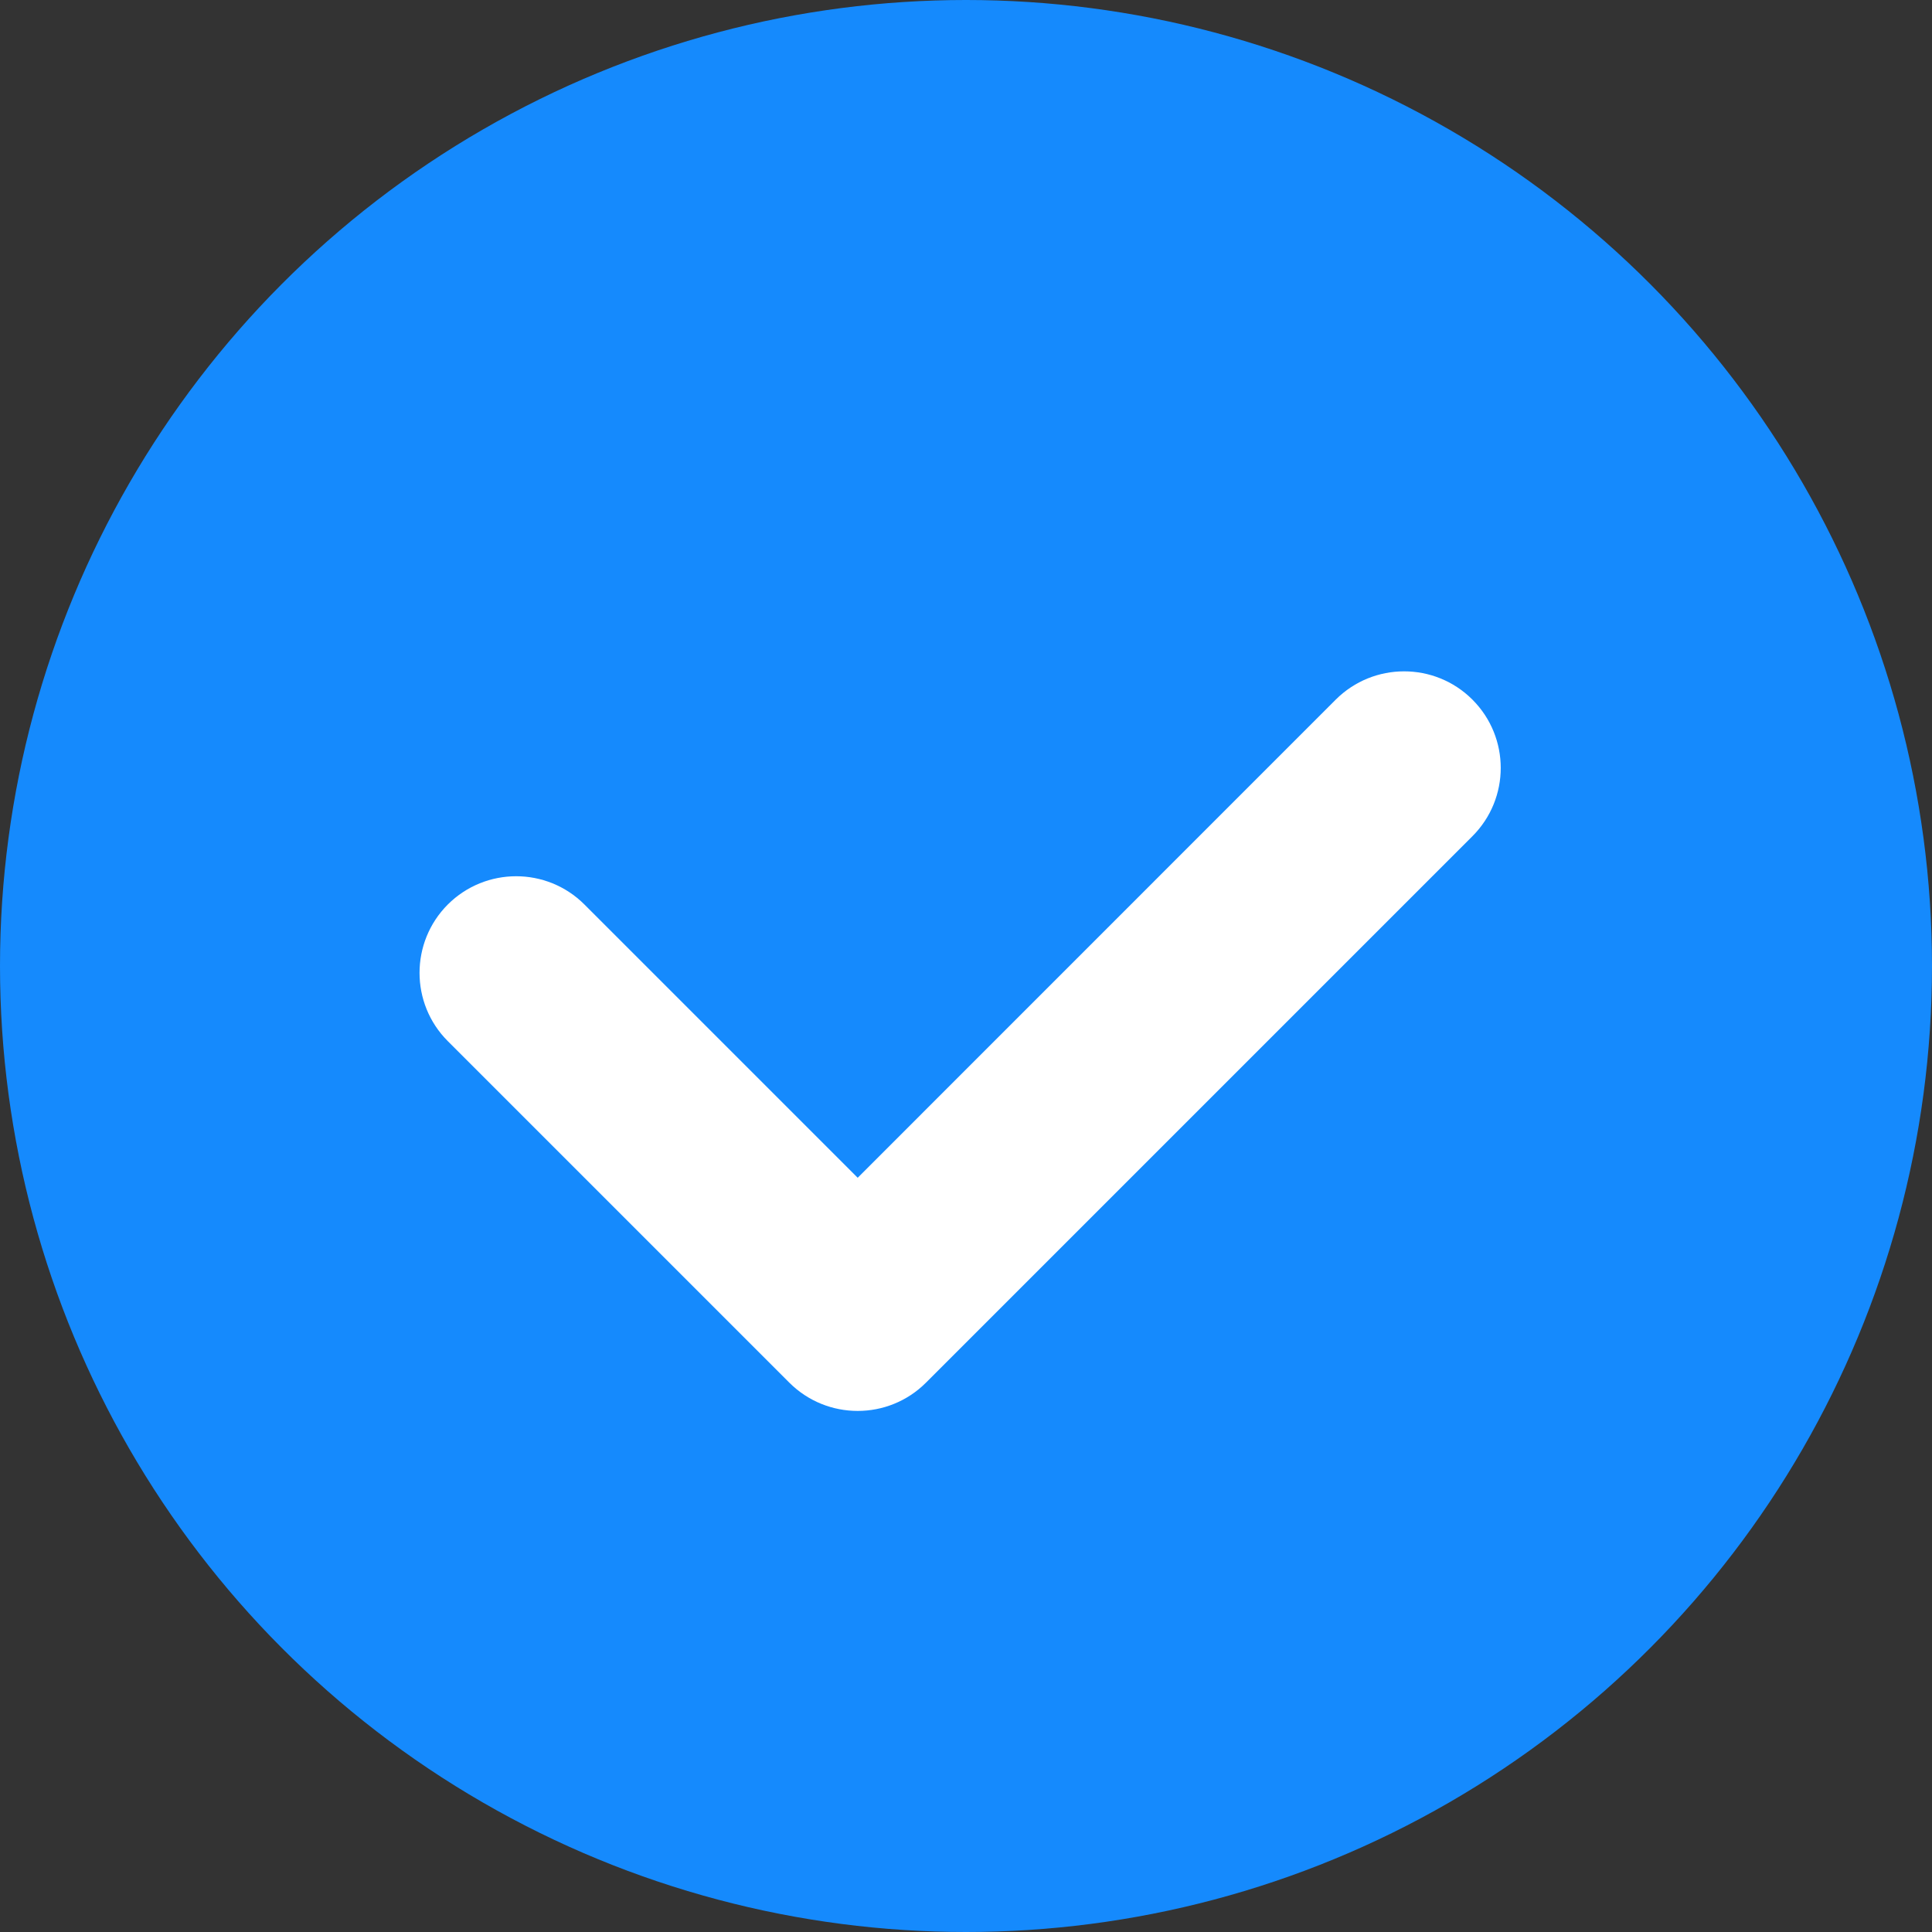 <svg width="18" height="18" viewBox="0 0 18 18" fill="none" xmlns="http://www.w3.org/2000/svg">
<rect x="0" y="0" width="18" height="18" fill="#333333" stroke="none"/>
<circle cx="9" cy="9" r="9" fill="#158AFD"/>
<path fill-rule="evenodd" clip-rule="evenodd" d="M13.718 7.791C14.07 7.439 14.07 6.87 13.718 6.518C13.367 6.167 12.797 6.167 12.445 6.518L7.991 10.973L5.445 8.427C5.094 8.076 4.524 8.076 4.172 8.427C3.821 8.779 3.821 9.349 4.172 9.7L7.346 12.874C7.349 12.877 7.352 12.879 7.354 12.882C7.706 13.233 8.276 13.233 8.627 12.882L13.718 7.791Z" fill="white"/>
</svg>
